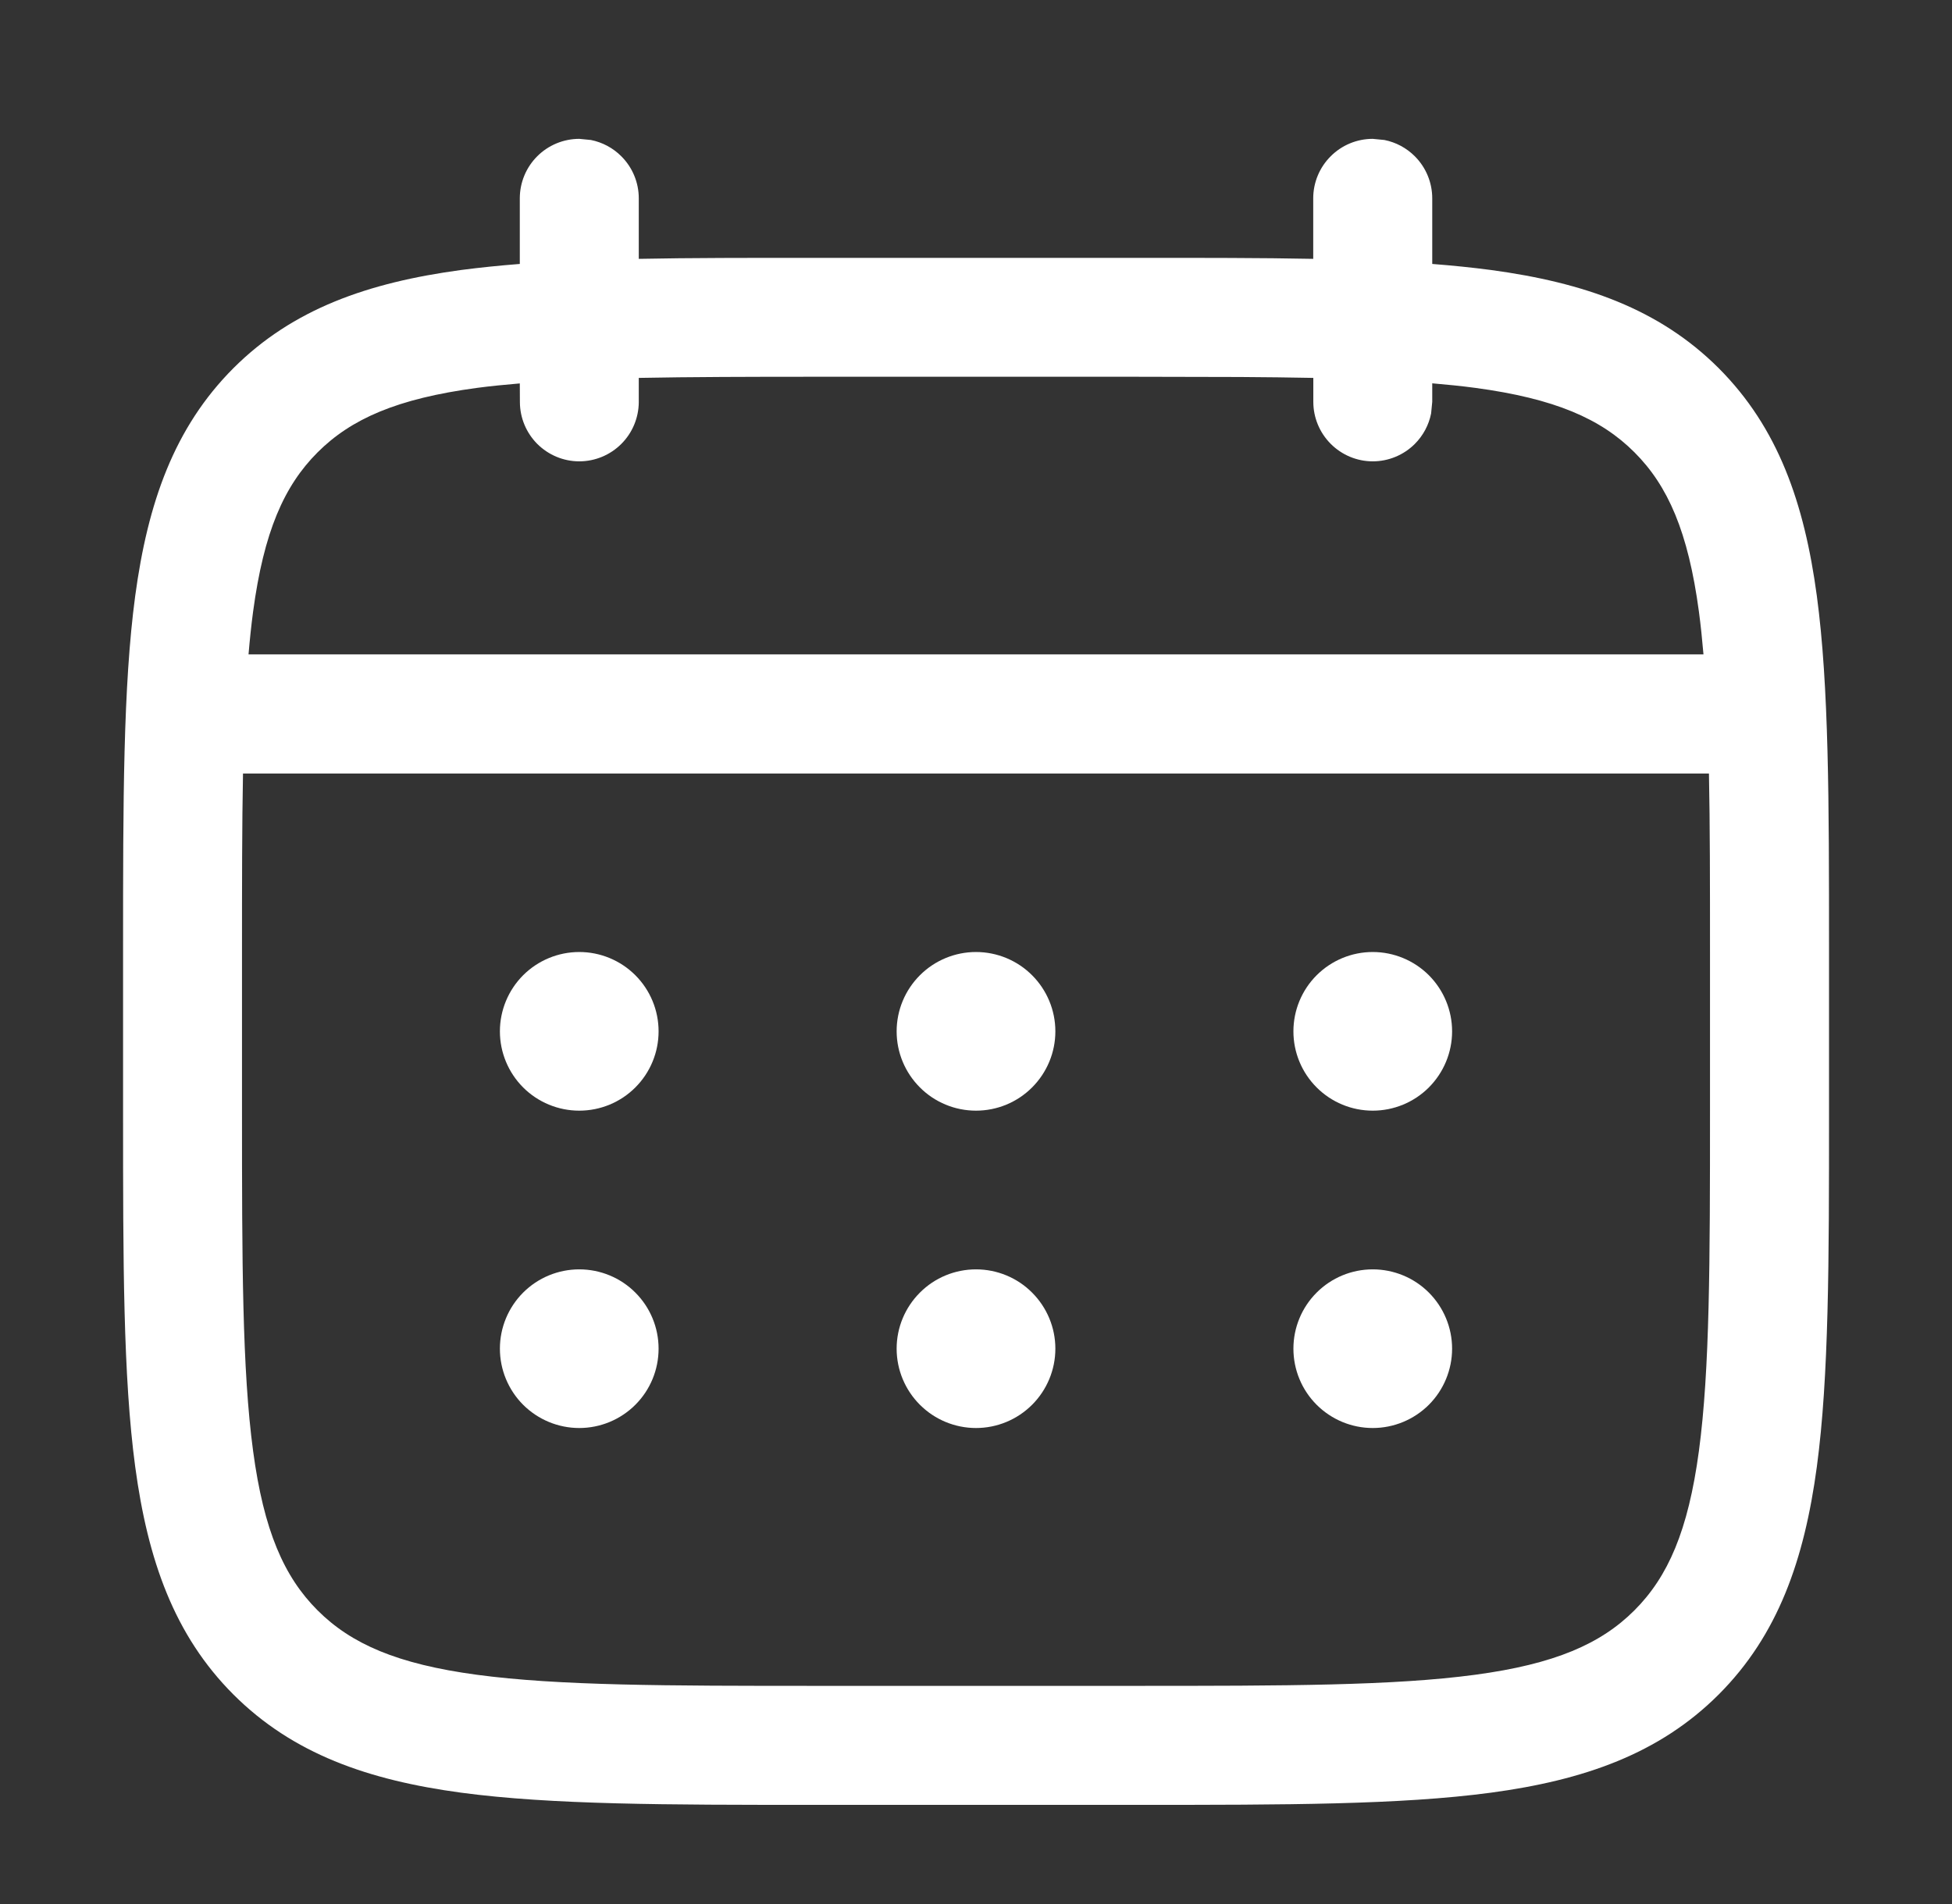 <svg width="41" height="40" viewBox="0 0 41 40" fill="none" xmlns="http://www.w3.org/2000/svg">
<rect x="0" y="0" width="41" height="40" fill="#333333" stroke="none"/>
<path d="M12.167 26.667C12.609 26.667 13.033 26.842 13.345 27.155C13.658 27.468 13.833 27.891 13.833 28.333C13.833 28.775 13.658 29.199 13.345 29.512C13.033 29.824 12.609 30 12.167 30C11.725 30 11.301 29.824 10.988 29.512C10.676 29.199 10.5 28.775 10.5 28.333C10.5 27.891 10.676 27.468 10.988 27.155C11.301 26.842 11.725 26.667 12.167 26.667Z" fill="white"/>
<path d="M20.5 26.667C20.942 26.667 21.366 26.842 21.678 27.155C21.991 27.468 22.167 27.891 22.167 28.333C22.167 28.775 21.991 29.199 21.678 29.512C21.366 29.824 20.942 30 20.5 30C20.058 30 19.634 29.824 19.322 29.512C19.009 29.199 18.833 28.775 18.833 28.333C18.833 27.891 19.009 27.468 19.322 27.155C19.634 26.842 20.058 26.667 20.5 26.667Z" fill="white"/>
<path d="M28.833 26.667C29.275 26.667 29.699 26.842 30.012 27.155C30.324 27.468 30.5 27.891 30.5 28.333C30.5 28.775 30.324 29.199 30.012 29.512C29.699 29.824 29.275 30 28.833 30C28.391 30 27.968 29.824 27.655 29.512C27.342 29.199 27.167 28.775 27.167 28.333C27.167 27.891 27.342 27.468 27.655 27.155C27.968 26.842 28.391 26.667 28.833 26.667Z" fill="white"/>
<path d="M12.167 20C12.609 20 13.033 20.176 13.345 20.488C13.658 20.801 13.833 21.225 13.833 21.667C13.833 22.109 13.658 22.532 13.345 22.845C13.033 23.158 12.609 23.333 12.167 23.333C11.725 23.333 11.301 23.158 10.988 22.845C10.676 22.532 10.5 22.109 10.5 21.667C10.5 21.225 10.676 20.801 10.988 20.488C11.301 20.176 11.725 20 12.167 20Z" fill="white"/>
<path d="M20.5 20C20.942 20 21.366 20.176 21.678 20.488C21.991 20.801 22.167 21.225 22.167 21.667C22.167 22.109 21.991 22.532 21.678 22.845C21.366 23.158 20.942 23.333 20.5 23.333C20.058 23.333 19.634 23.158 19.322 22.845C19.009 22.532 18.833 22.109 18.833 21.667C18.833 21.225 19.009 20.801 19.322 20.488C19.634 20.176 20.058 20 20.5 20Z" fill="white"/>
<path d="M28.833 20C29.275 20 29.699 20.176 30.012 20.488C30.324 20.801 30.5 21.225 30.5 21.667C30.5 22.109 30.324 22.532 30.012 22.845C29.699 23.158 29.275 23.333 28.833 23.333C28.391 23.333 27.968 23.158 27.655 22.845C27.342 22.532 27.167 22.109 27.167 21.667C27.167 21.225 27.342 20.801 27.655 20.488C27.968 20.176 28.391 20 28.833 20Z" fill="white"/>
<path fill-rule="evenodd" clip-rule="evenodd" d="M29.079 2.941C29.319 2.989 29.541 3.107 29.717 3.283C29.951 3.517 30.083 3.835 30.083 4.167V5.545C30.517 5.579 30.928 5.621 31.315 5.672C33.269 5.936 34.851 6.488 36.099 7.734C37.346 8.983 37.898 10.565 38.161 12.518C38.416 14.418 38.417 16.844 38.417 19.907V23.426C38.417 26.489 38.416 28.917 38.161 30.815C37.898 32.769 37.346 34.351 36.099 35.599C34.851 36.846 33.269 37.398 31.315 37.661C29.415 37.916 26.989 37.917 23.926 37.917H17.076C14.012 37.917 11.585 37.916 9.686 37.661C7.733 37.398 6.151 36.846 4.903 35.599C3.656 34.351 3.104 32.769 2.84 30.815C2.585 28.915 2.585 26.489 2.585 23.426V19.907C2.585 16.844 2.585 14.416 2.84 12.518C3.104 10.565 3.656 8.983 4.903 7.734C6.151 6.488 7.733 5.936 9.686 5.672C10.075 5.621 10.486 5.579 10.918 5.545V4.167C10.918 3.835 11.05 3.517 11.284 3.283C11.518 3.049 11.836 2.917 12.167 2.917L12.412 2.941C12.652 2.989 12.875 3.107 13.05 3.283C13.285 3.517 13.417 3.835 13.417 4.167V5.438C14.52 5.416 15.736 5.417 17.072 5.417H23.926C25.264 5.417 26.48 5.416 27.583 5.438V4.167C27.583 3.835 27.715 3.517 27.95 3.283C28.184 3.048 28.502 2.917 28.833 2.917L29.079 2.941ZM5.104 16.25C5.083 17.338 5.083 18.577 5.083 20V23.333C5.083 26.512 5.086 28.77 5.316 30.482C5.541 32.158 5.965 33.125 6.67 33.83C7.375 34.535 8.342 34.959 10.017 35.184C11.732 35.414 13.988 35.417 17.167 35.417H23.833C27.012 35.417 29.27 35.414 30.982 35.184C32.658 34.959 33.625 34.535 34.33 33.83C35.035 33.125 35.459 32.158 35.684 30.483C35.914 28.77 35.917 26.512 35.917 23.333V20C35.917 18.577 35.917 17.338 35.895 16.25H5.104ZM30.059 8.687C30.011 8.927 29.893 9.15 29.717 9.326C29.483 9.56 29.165 9.692 28.833 9.692C28.502 9.692 28.185 9.559 27.951 9.325C27.717 9.09 27.585 8.773 27.585 8.442V7.939C27.104 7.93 26.593 7.923 26.05 7.92L23.833 7.915H17.167C15.743 7.915 14.505 7.918 13.417 7.939V8.451C13.414 8.779 13.283 9.094 13.05 9.326C12.816 9.56 12.498 9.692 12.167 9.692C11.835 9.692 11.519 9.559 11.284 9.325C11.053 9.092 10.922 8.779 10.92 8.451L10.918 8.055C10.602 8.082 10.302 8.111 10.017 8.149C8.342 8.374 7.375 8.799 6.67 9.504C5.965 10.209 5.541 11.175 5.316 12.85C5.278 13.133 5.247 13.433 5.22 13.748H35.78C35.753 13.433 35.722 13.133 35.684 12.848C35.459 11.173 35.035 10.207 34.33 9.502C33.625 8.797 32.658 8.373 30.982 8.148C30.698 8.11 30.399 8.08 30.083 8.053V8.442L30.059 8.687Z" fill="white"/>
</svg>
